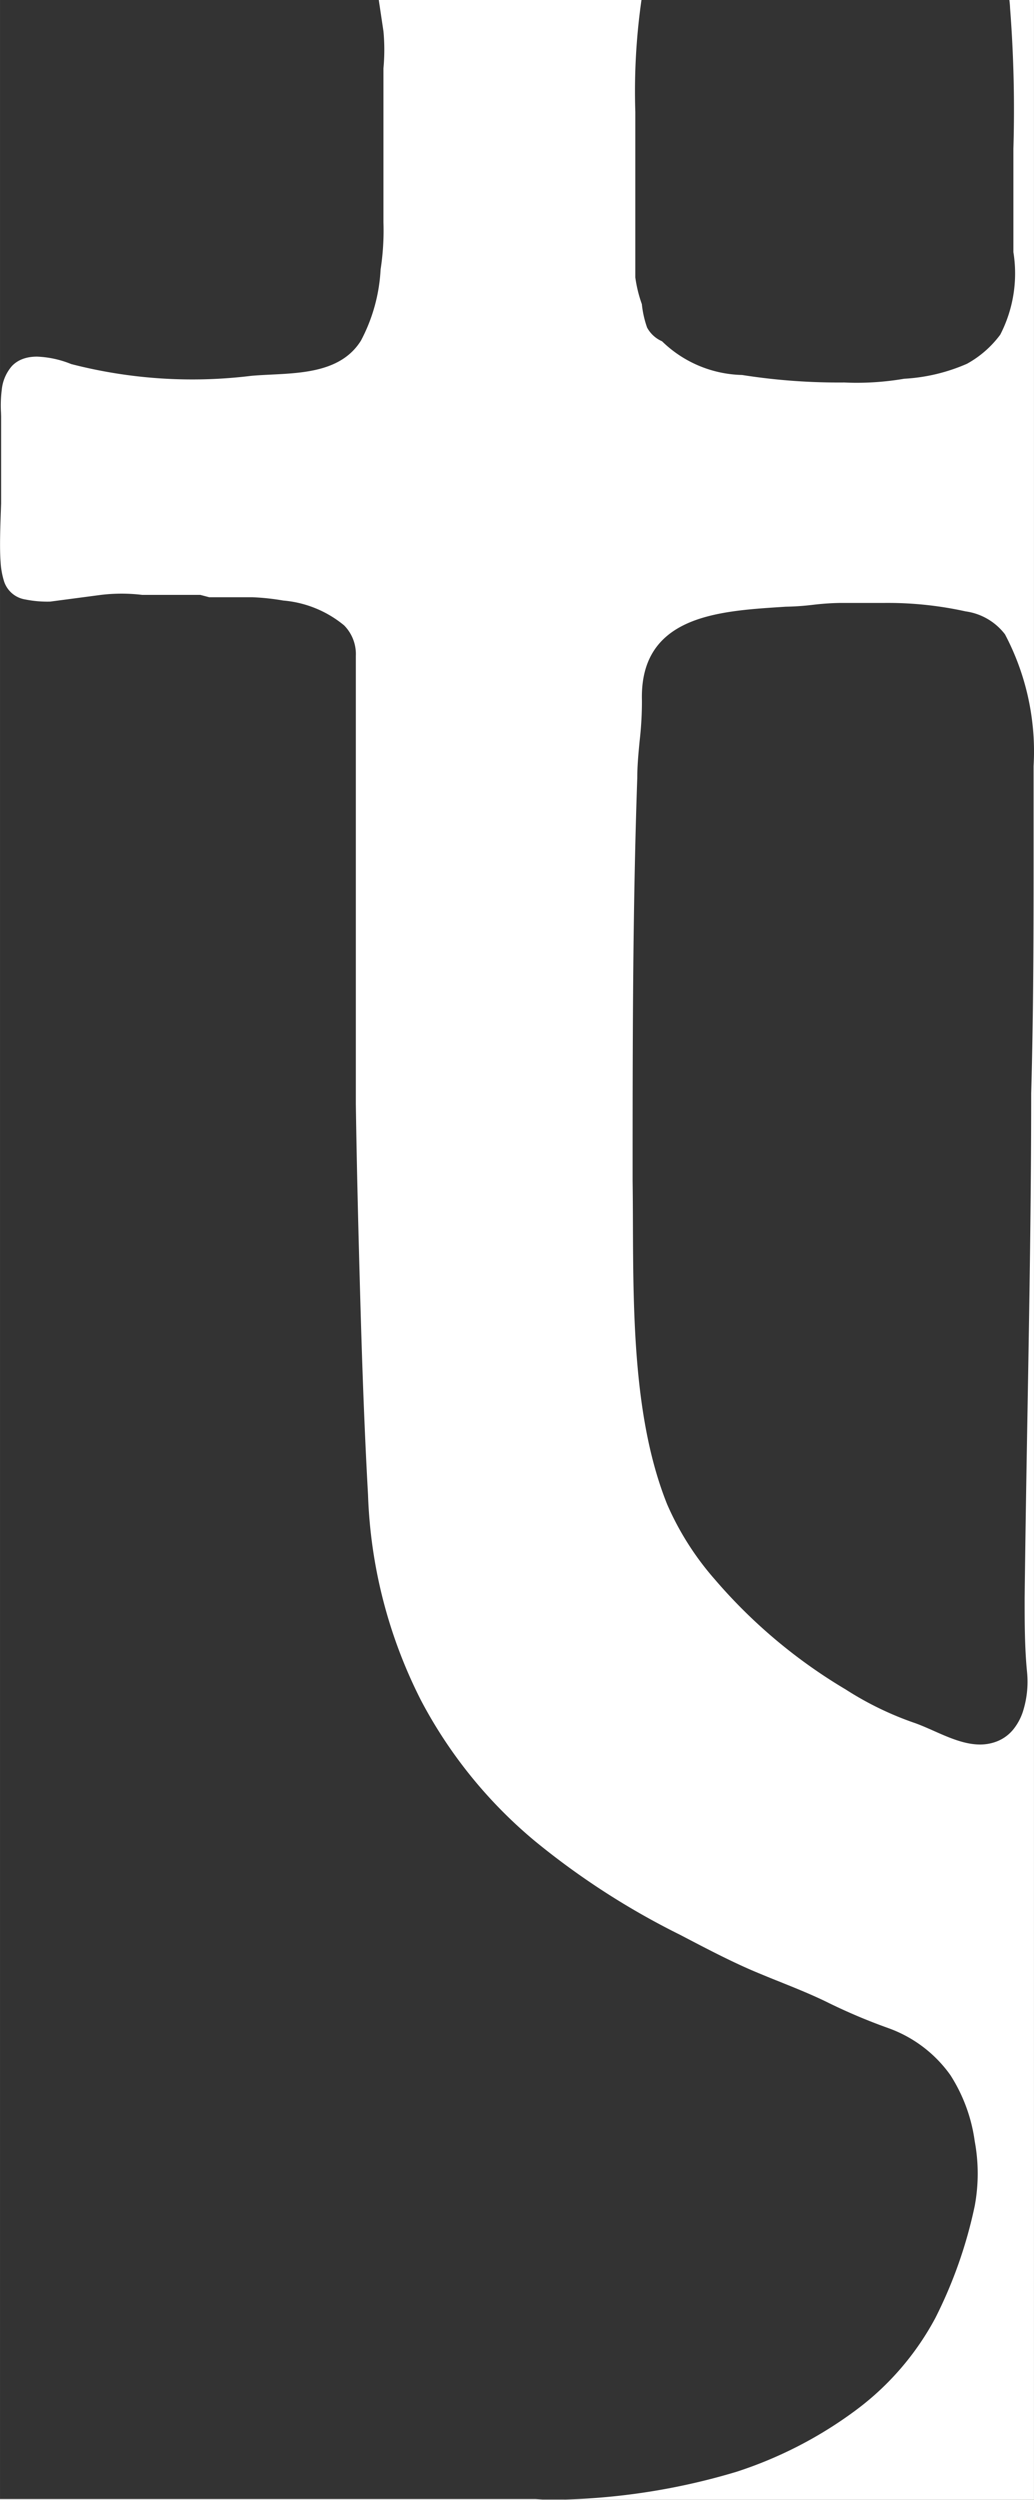 <svg xmlns="http://www.w3.org/2000/svg" width="337" height="814"><rect width="100%" height="100%" fill="#333333" stroke="none"/><path d="M336.997 814h-337v-.268h174.516c.627.044 1.453.1 2.293.154l7.629.006a214.781 214.781 0 0055.574-9.011 134.917 134.917 0 0039.242-20.3 90.655 90.655 0 0025.592-29.778 148.551 148.551 0 0012.838-36.5 57.637 57.637 0 000-21.072 53.216 53.216 0 00-7.936-21.536 42.329 42.329 0 00-20.154-15.271 187.136 187.136 0 01-20.477-8.7c-4.982-2.4-9.867-4.36-15.039-6.438a474.348 474.348 0 01-8.164-3.341c-7.674-3.25-15.719-7.46-23.5-11.53l-.787-.411a248.715 248.715 0 01-47.33-30.542 151.241 151.241 0 01-37.09-45.8 159.163 159.163 0 01-17.256-66.872c-1.312-23.5-2.047-46.6-2.592-66.1-.6-21.555-1.066-40.188-1.381-61.065v-146.06a13.292 13.292 0 00-3.824-9.928 35.852 35.852 0 00-19.84-8.088 76.719 76.719 0 00-10.088-1.078H68.184l-2.9-.763H46.345a56.3 56.3 0 00-13.43 0l-16.545 2.186a36.247 36.247 0 01-8.094-.69 8.7 8.7 0 01-7.1-6.4 25.557 25.557 0 01-.979-5.825c-.352-4.771-.107-11.375.174-19.02v-28.067c0-.36-.016-.813-.035-1.338v-.11a41.263 41.263 0 01.234-7.5 13.849 13.849 0 013.342-7.782c1.939-2.015 4.684-3.036 8.156-3.036a32.753 32.753 0 0111.1 2.408l.107.03a157.874 157.874 0 0058.629 3.817c2.051-.182 4.178-.286 6.428-.4 10.824-.529 23.094-1.129 29.3-11.051a55.484 55.484 0 006.414-23.2 82.815 82.815 0 00.926-15.271V22.228a65.025 65.025 0 000-12.067L123.447-.017h85.623a209.6 209.6 0 00-2.008 36.456v53.9a42.928 42.928 0 002.131 8.7 32.79 32.79 0 001.707 7.629 10.121 10.121 0 004.863 4.455 38.656 38.656 0 0026.1 10.982 202.215 202.215 0 0031.346 2.451c.666 0 1.322 0 1.947-.009 1.383.062 2.742.1 4.045.1a92.074 92.074 0 0015.49-1.316 59 59 0 0020.477-4.884 33.771 33.771 0 0010.834-9.47 43.481 43.481 0 004.281-26.873v-33.6a430.567 430.567 0 00-1.078-45.8c-.035-.9-.113-1.818-.229-2.728H209.068c.182-1.28.379-2.572.586-3.841a23.2 23.2 0 0115.266-18.939 135.255 135.255 0 0130.547-5.343 128.238 128.238 0 0156.49 4.127 31.3 31.3 0 0117.02 24h8.014v814zm-47.525-617.676c-.4 0-.795 0-1.176.006h-14.5a85.578 85.578 0 00-8.854.614h-.018a85.548 85.548 0 01-8.836.612l-1.332.088-.465.03c-10.17.665-21.7 1.417-30.5 5.428-10.139 4.619-14.906 12.795-14.576 24.995a111.947 111.947 0 01-.752 13.216v.024c-.375 3.884-.764 7.9-.764 11.948-1.52 43.662-1.52 88.133-1.52 131.141.064 4.7.084 9.488.1 14.124v.01c.125 30.12.266 64.258 11.189 91.361a93.8 93.8 0 0015.514 24.383 171.285 171.285 0 0042.656 35.83 104.551 104.551 0 0022.74 11c1.943.705 3.881 1.563 5.934 2.471l.041.019c4.914 2.177 9.994 4.427 15.043 4.431h.057a15.071 15.071 0 005.34-.971 13 13 0 005.393-3.866 18.191 18.191 0 003.178-5.819 32.085 32.085 0 001.359-13.054c-.771-7.85-.771-16-.771-23.889.227-20.176.582-40.7.926-60.546l.014-.765c.586-33.791 1.193-68.732 1.193-103.123.768-26.873.768-54.195.768-80.618v-25.956a81.541 81.541 0 00-9.312-42.9 19.53 19.53 0 00-12.83-7.469 117.465 117.465 0 00-25.239-2.754zM.004 813.733h-721.35v-814H-2.903a9.777 9.777 0 005.352-1.6A10.433 10.433 0 006.138-6.1a33.306 33.306 0 019.283-11.561 47.156 47.156 0 0113.484-7.345c9.121-3.312 20.473-4.992 33.738-4.992a185.149 185.149 0 0122.691 1.473c6.49.807 13.061 1.94 19 3.278a18.694 18.694 0 0111.936 6.42c1.006 1.7 2.135 3.424 3.52 5.491a20.356 20.356 0 011.824 4.574 35.659 35.659 0 001.535 6.723l.3 2.038H.004v813.734z" fill="#fff"/></svg>